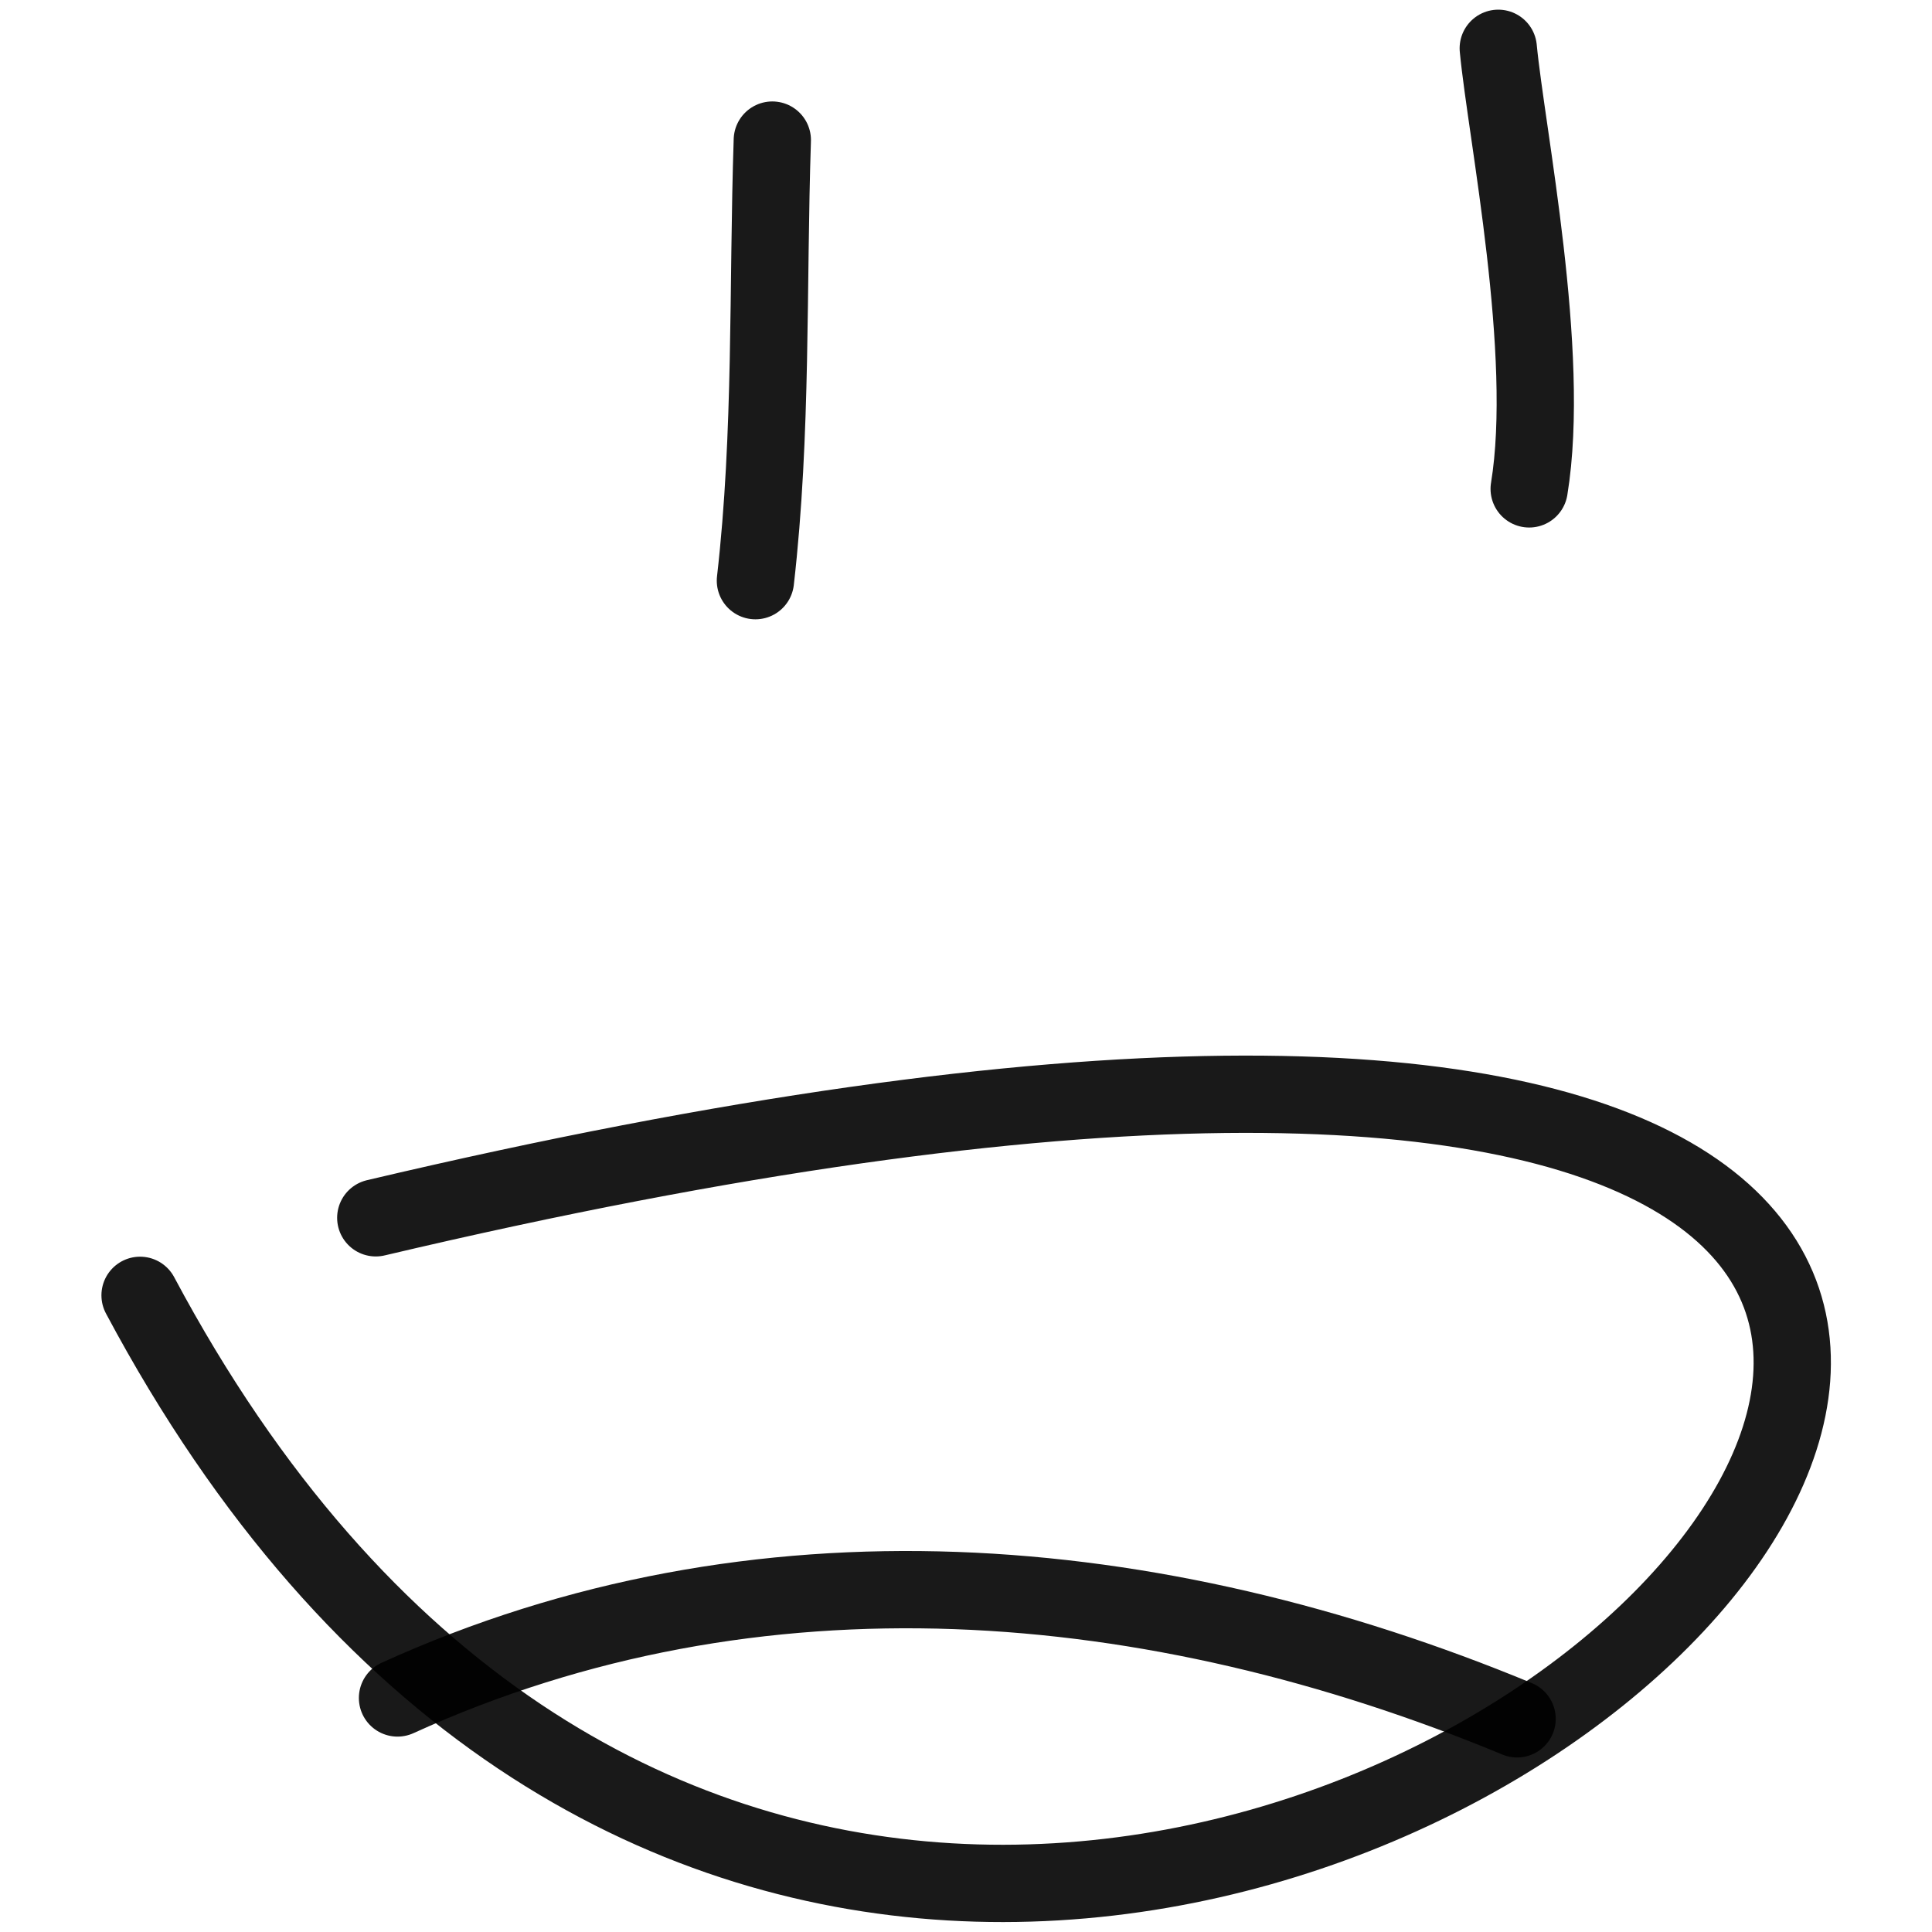 <svg xmlns="http://www.w3.org/2000/svg" version="1.1" xmlns:xlink="http://www.w3.org/1999/xlink" width="100%" height="100%" id="svgWorkerArea" viewBox="0 0 400 400" xmlns:artdraw="https://artdraw.muisca.co" style="background: white;"><defs id="defsdoc"><pattern id="patternBool" x="0" y="0" width="10" height="10" patternUnits="userSpaceOnUse" patternTransform="rotate(35)"><circle cx="5" cy="5" r="4" style="stroke: none;fill: #ff000070;"></circle></pattern></defs><g id="fileImp-241837821" class="cosito"><path id="pathImp-356481576" fill="none" stroke="#000000" stroke-linecap="round" stroke-linejoin="round" stroke-opacity="0.9" stroke-width="16" class="grouped" d="M77.8 252.135C671.1 112.066 210.5 608.666 29 268.183"></path><path id="pathImp-106544218" fill="none" stroke="#000000" stroke-linecap="round" stroke-linejoin="round" stroke-opacity="0.9" stroke-width="16" class="grouped" d="M82.3 351.546C156.7 317.666 238.8 324.666 314.1 355.867"></path><path id="pathImp-395976441" fill="none" stroke="#000000" stroke-linecap="round" stroke-linejoin="round" stroke-opacity="0.9" stroke-width="16" class="grouped" d="M156.4 120.221C159.9 89.666 158.9 59.266 159.9 29.003"></path><path id="pathImp-968183820" fill="none" stroke="#000000" stroke-linecap="round" stroke-linejoin="round" stroke-opacity="0.9" stroke-width="16" class="grouped" d="M316.6 101.218C321.2 73.166 311.9 27.766 310.2 10"></path></g></svg>